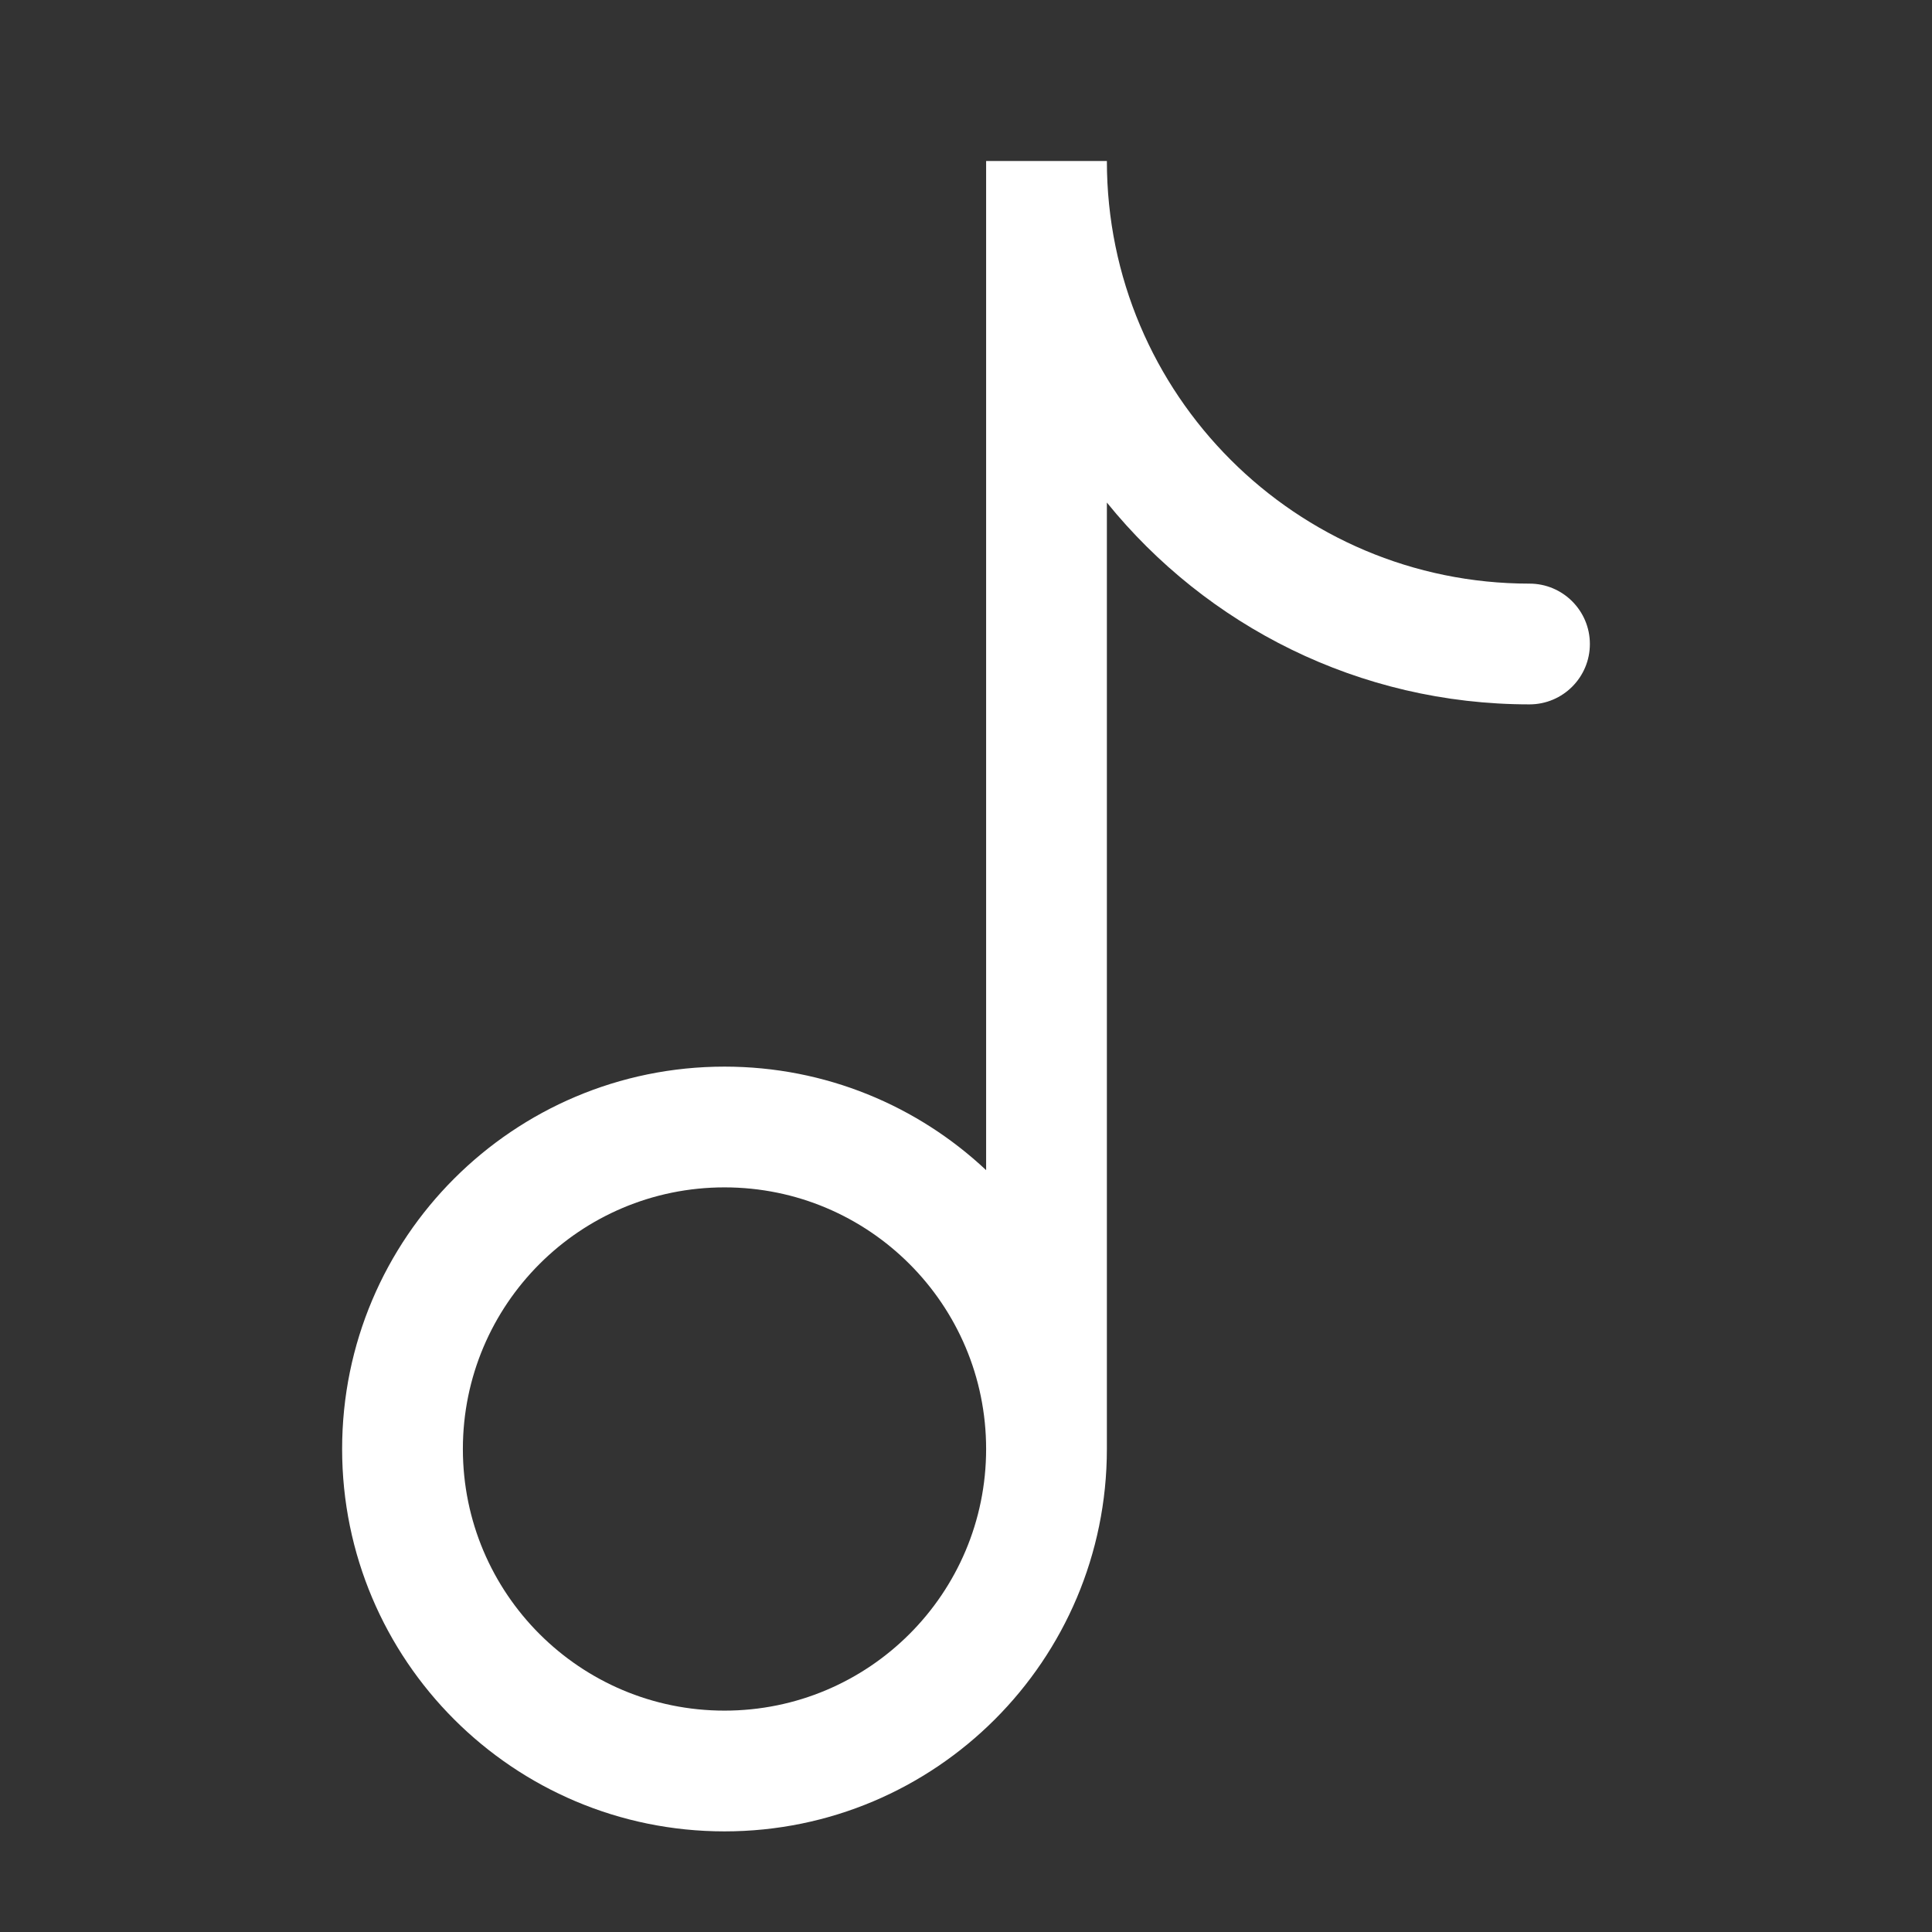 <?xml version="1.0" encoding="utf-8"?><!-- Uploaded to: SVG Repo, www.svgrepo.com, Generator: SVG Repo Mixer Tools -->
<svg width="800px" height="800px" viewBox="0 0 24 24" fill="none" xmlns="http://www.w3.org/2000/svg">
<rect x="0" y="0" width="24" height="24" fill="#333333" stroke="none"/>
<path fill-rule="evenodd" clip-rule="evenodd" d="M13.75 2C13.75 4.899 16.101 7.25 19 7.25C19.414 7.25 19.75 7.586 19.75 8C19.75 8.414 19.414 8.75 19 8.75C16.88 8.75 14.988 7.772 13.75 6.243V18C13.75 20.623 11.623 22.75 9 22.75C6.377 22.75 4.25 20.623 4.25 18C4.25 15.377 6.377 13.25 9 13.25C10.257 13.25 11.4 13.738 12.25 14.536V2H13.75ZM12.25 18C12.25 16.205 10.795 14.75 9 14.75C7.205 14.75 5.75 16.205 5.75 18C5.75 19.795 7.205 21.25 9 21.25C10.795 21.25 12.25 19.795 12.25 18Z" fill="white"/>
</svg>